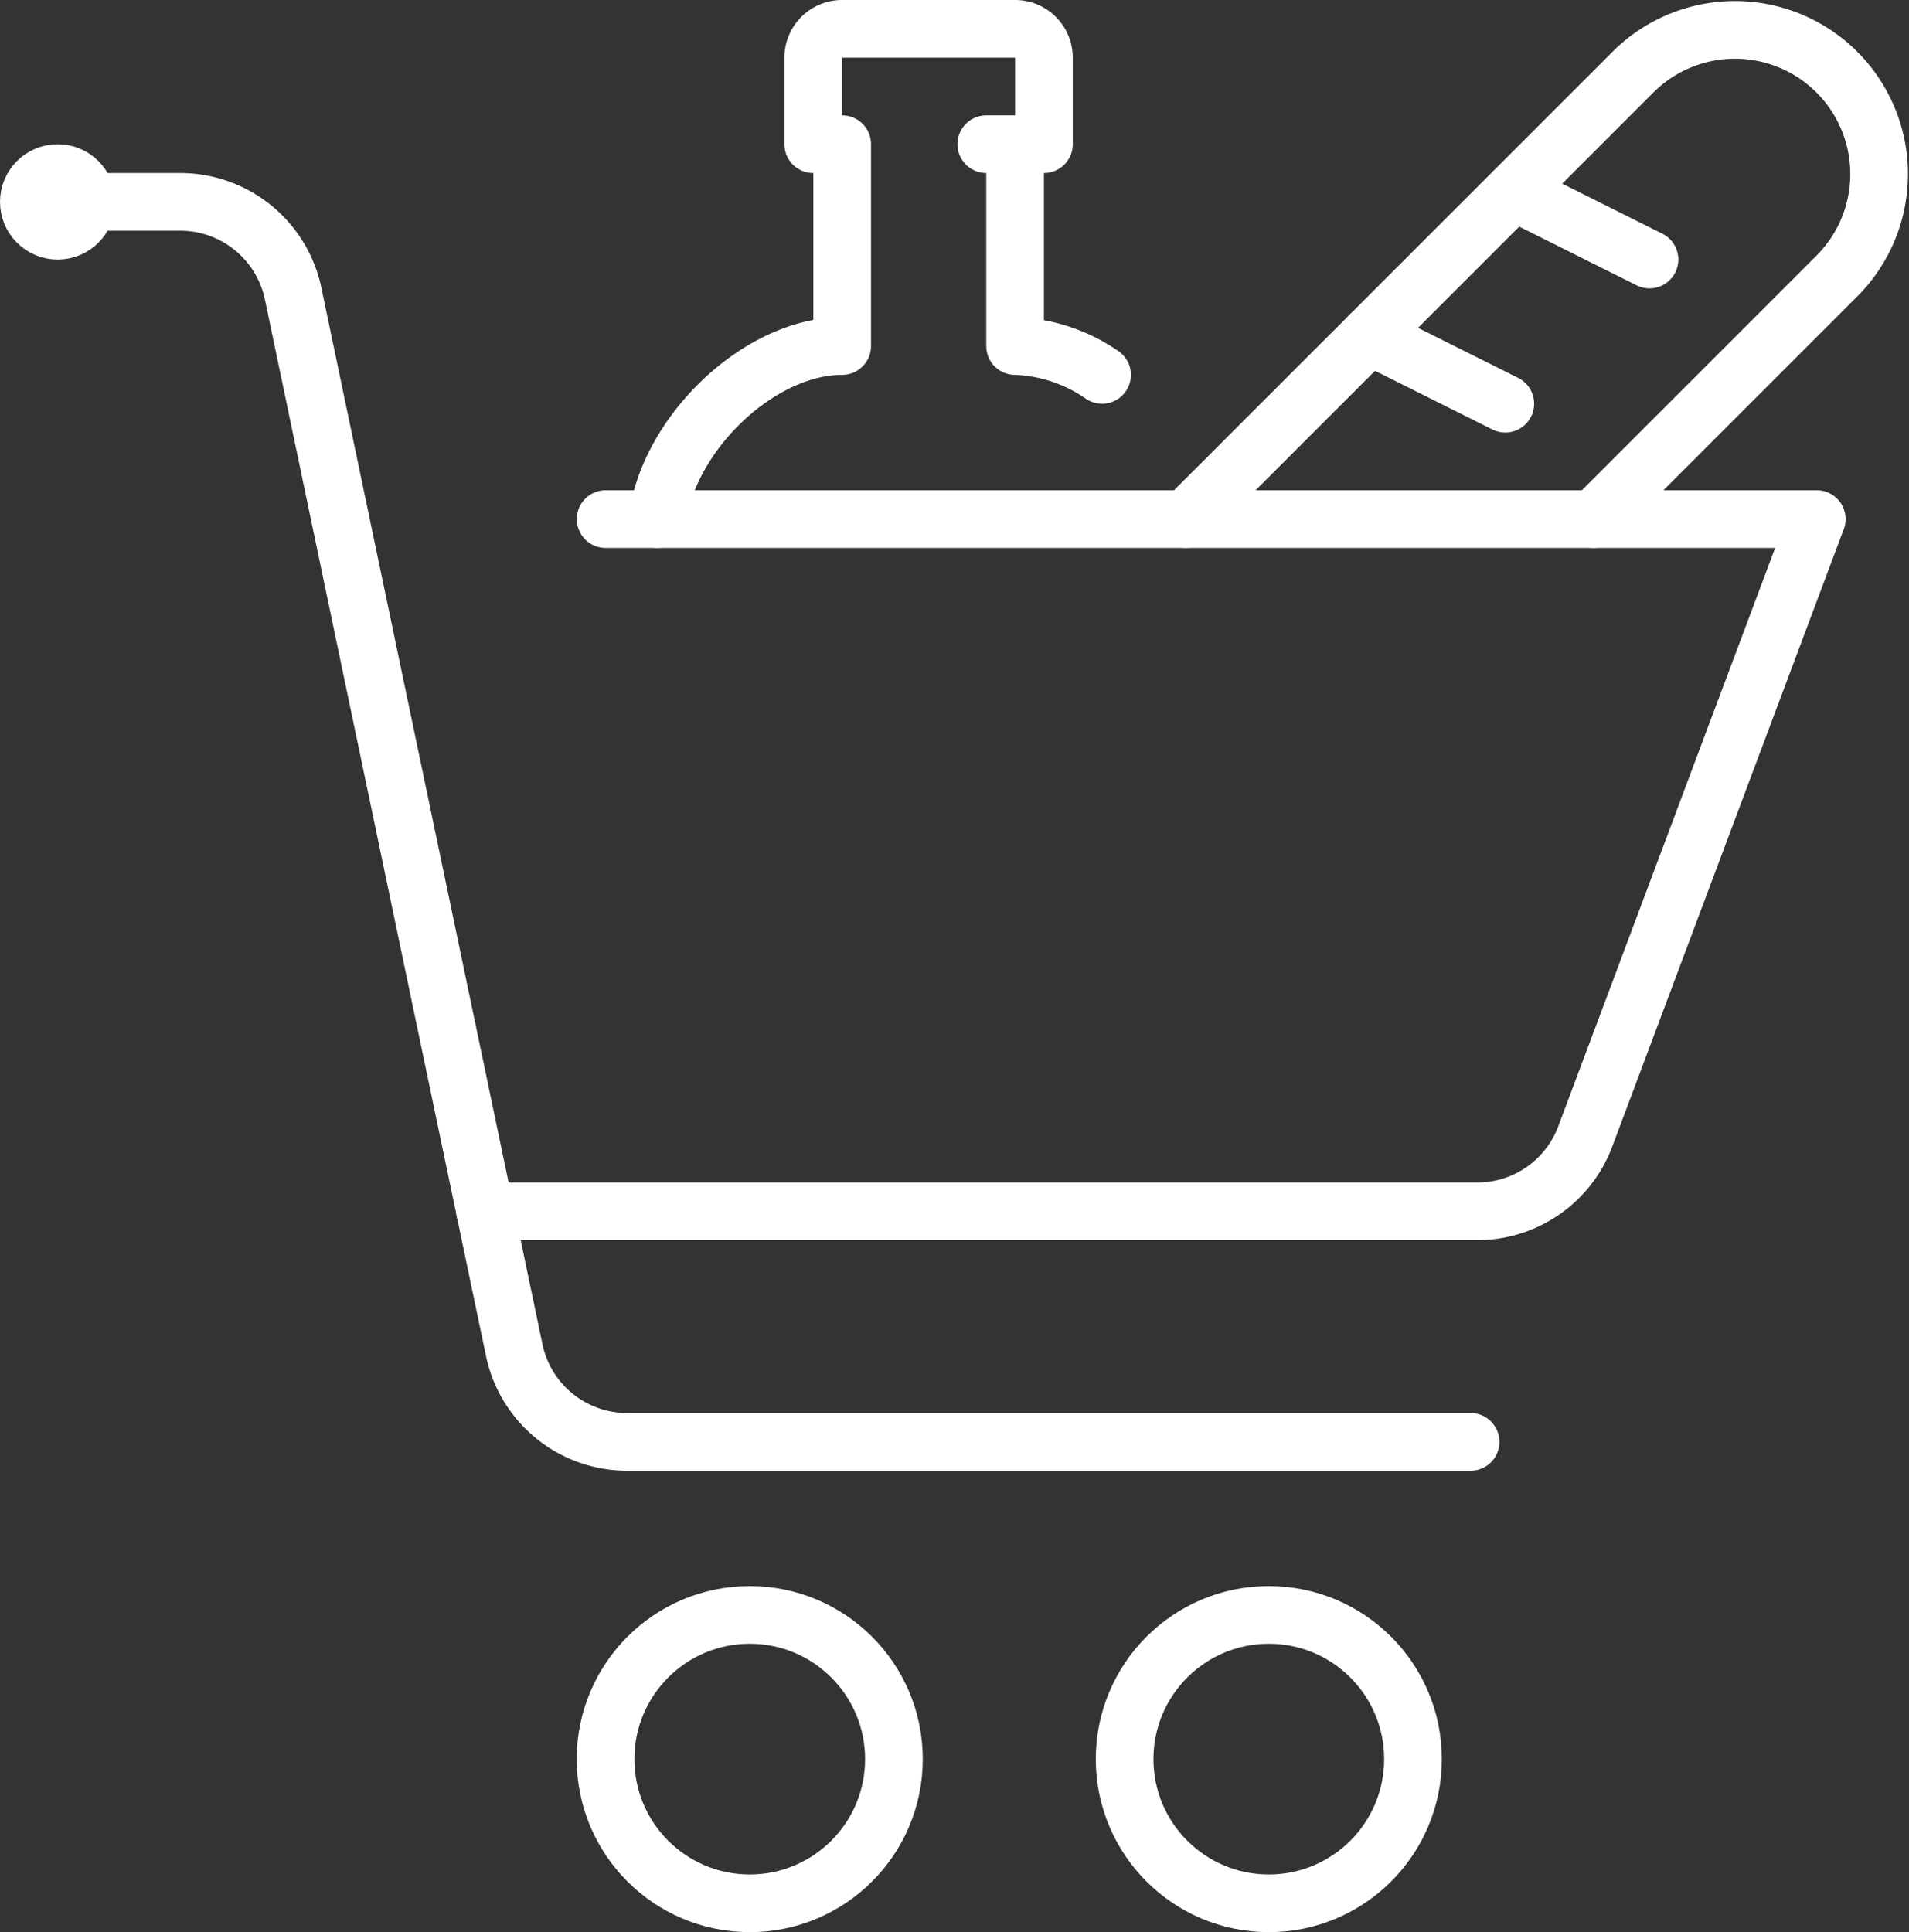 <?xml version="1.0" encoding="UTF-8"?>
<svg xmlns="http://www.w3.org/2000/svg" width="71.294" height="72.154" viewBox="0 0 71.294 72.154">
  <rect x="0" y="0" width="71.294" height="72.154" fill="#333333" stroke="none"/>
  <g id="shopping_cart" data-name="shopping cart" transform="translate(35.647 36.077)">
    <g id="shopping_cart-2" data-name="shopping cart" transform="translate(-34.57 -35)">
      <ellipse id="Ellipse_7" data-name="Ellipse 7" cx="5.385" cy="5.385" rx="5.385" ry="5.385" transform="translate(21.538 59.231)" fill="none" stroke="#ffffff" stroke-linecap="round" stroke-linejoin="round" stroke-width="2.154"></ellipse>
      <ellipse id="Ellipse_8" data-name="Ellipse 8" cx="5.385" cy="5.385" rx="5.385" ry="5.385" transform="translate(40.923 59.231)" fill="none" stroke="#ffffff" stroke-linecap="round" stroke-linejoin="round" stroke-width="2.154"></ellipse>
      <circle id="Ellipse_9" data-name="Ellipse 9" cx="1.077" cy="1.077" r="1.077" transform="translate(0 5.385)" fill="none" stroke="#ffffff" stroke-linecap="round" stroke-linejoin="round" stroke-width="2.154"></circle>
      <path id="Path_92" data-name="Path 92" d="M12,28h3.5a4.308,4.308,0,0,1,4.216,3.425l8.258,39.457a4.308,4.308,0,0,0,4.216,3.425h31.5" transform="translate(-9.846 -21.538)" fill="none" stroke="#ffffff" stroke-linecap="round" stroke-linejoin="round" stroke-width="2.154"></path>
      <path id="Path_93" data-name="Path 93" d="M71.8,72h45.231l-8.644,23.051a4.308,4.308,0,0,1-4.033,2.8H67.3" transform="translate(-50.259 -53.692)" fill="none" stroke="#ffffff" stroke-linecap="round" stroke-linejoin="round" stroke-width="2.154"></path>
      <g id="Group_16" data-name="Group 16" transform="translate(23.475)">
        <g id="Group_14" data-name="Group 14" transform="translate(19.742)">
          <path id="Path_94" data-name="Path 94" d="M164.522,22.307,181.259,5.571a5.385,5.385,0,0,1,7.615,7.615l-9.122,9.122" transform="translate(-164.522 -4)" fill="none" stroke="#ffffff" stroke-linecap="round" stroke-linejoin="round" stroke-width="2.154"></path>
          <line id="Line_21" data-name="Line 21" x2="5.077" y2="2.538" transform="translate(12.231 6.077)" fill="none" stroke="#ffffff" stroke-linecap="round" stroke-linejoin="round" stroke-width="2.154"></line>
          <line id="Line_22" data-name="Line 22" x2="5.077" y2="2.538" transform="translate(6.846 11.462)" fill="none" stroke="#ffffff" stroke-linecap="round" stroke-linejoin="round" stroke-width="2.154"></line>
        </g>
        <g id="Group_15" data-name="Group 15" transform="translate(0 0)">
          <path id="Path_95" data-name="Path 95" d="M91.193,22.307c.435-3.23,3.818-6.461,6.9-6.461V8.308H97.012V5.077A1.077,1.077,0,0,1,98.089,4h6.462a1.077,1.077,0,0,1,1.077,1.077V8.308h-1.077v7.538a6.054,6.054,0,0,1,3.248,1.077" transform="translate(-91.193 -4)" fill="none" stroke="#ffffff" stroke-linecap="round" stroke-linejoin="round" stroke-width="2.154"></path>
          <line id="Line_23" data-name="Line 23" x2="1.077" transform="translate(12.281 4.308)" fill="none" stroke="#ffffff" stroke-linecap="round" stroke-linejoin="round" stroke-width="2.154"></line>
        </g>
      </g>
    </g>
  </g>
</svg>
